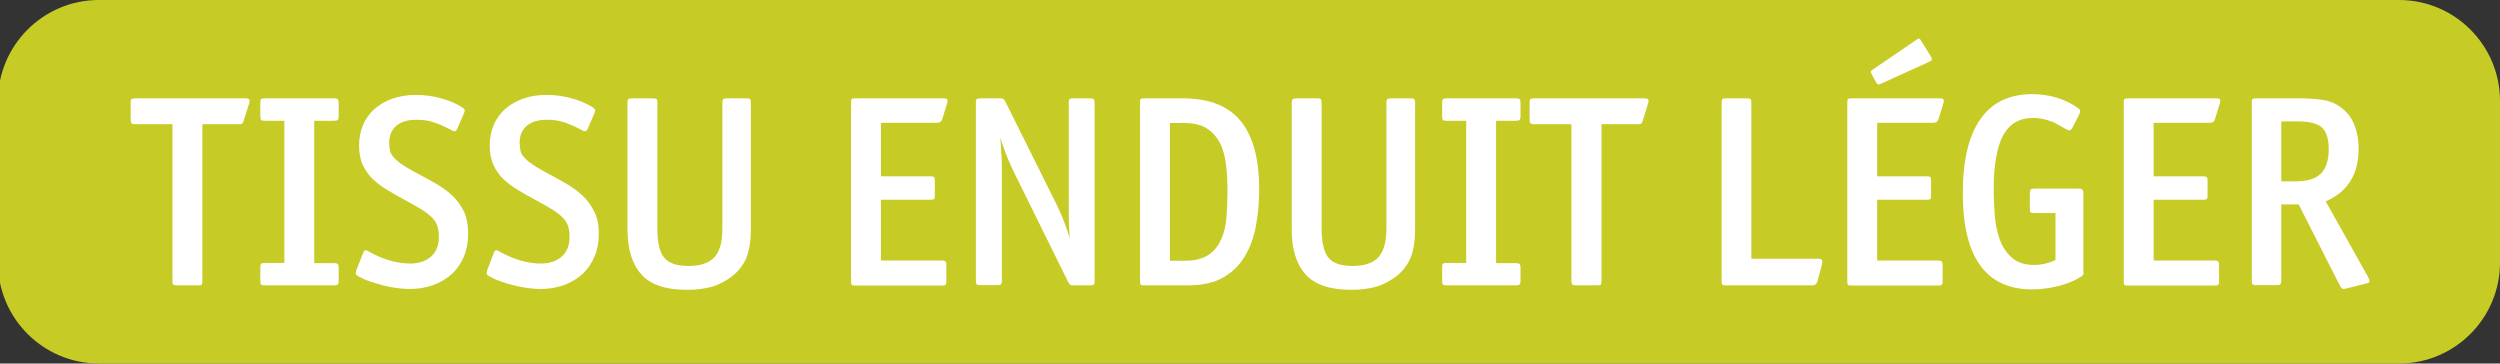 <?xml version="1.0" encoding="utf-8"?>
<!-- Generator: Adobe Illustrator 24.3.0, SVG Export Plug-In . SVG Version: 6.00 Build 0)  -->
<svg xmlns="http://www.w3.org/2000/svg" version="1.1" id="Calque_1" xmlns:xlink="http://www.w3.org/1999/xlink" viewBox="0 0 123.79 18" style="enable-background:new 0 0 123.79 18;" xml:space="preserve" preserveAspectRatio="xMinYMin">
<rect x="0" y="0" width="123.79" height="18" fill="#333333" stroke="none"/>
<style type="text/css">
	.st0{fill:#CC5B3A;}
	.st1{fill:#FFFFFF;}
	.st2{fill:#457CC4;}
	.st3{fill:#E3B21A;}
	.st4{fill:#E09A22;}
	.st5{fill:#D27A22;}
	.st6{fill:#7C499E;}
	.st7{fill:#A5BB34;}
	.st8{fill:#C2C230;}
	.st9{fill:#44AFCA;}
	.st10{fill:#C6CC25;}
	.st11{fill:#BAA226;}
	.st12{fill:#8ABD39;}
	.st13{fill:#78B5E7;}
	.st14{fill:#5368A6;}
	.st15{fill:#625099;}
	.st16{fill:#C44B98;}
	.st17{fill:#B23E51;}
</style>
<path class="st10" d="M4.9,0h113.89c2.76,0,5,2.24,5,5v8c0,2.76-2.24,5-5,5H4.9c-2.76,0-5-2.24-5-5V5C-0.1,2.24,2.14,0,4.9,0z"/>
<g>
	<path class="st1" d="M12.07,5.96C12.05,6.03,12.03,6.08,12,6.11c-0.03,0.03-0.08,0.04-0.16,0.04h-1.82v7.75
		c0,0.1-0.01,0.16-0.03,0.19c-0.02,0.03-0.08,0.04-0.18,0.04H8.78c-0.1,0-0.16-0.01-0.2-0.04C8.55,14.06,8.54,14,8.54,13.9V6.15H6.7
		c-0.1,0-0.16-0.02-0.19-0.05c-0.03-0.03-0.04-0.1-0.04-0.2V5.1c0-0.1,0.01-0.16,0.04-0.19C6.54,4.88,6.6,4.87,6.7,4.87h5.43
		c0.13,0,0.2,0.02,0.22,0.07c0.02,0.04,0.01,0.13-0.03,0.24L12.07,5.96z"/>
	<path class="st1" d="M16.72,14.09c-0.03,0.03-0.1,0.04-0.2,0.04h-3.4c-0.1,0-0.16-0.01-0.19-0.04c-0.03-0.03-0.04-0.09-0.04-0.19
		v-0.65c0-0.1,0.01-0.16,0.04-0.19s0.09-0.04,0.19-0.04h0.96V5.98h-0.96c-0.1,0-0.16-0.01-0.19-0.04c-0.03-0.03-0.04-0.09-0.04-0.19
		V5.1c0-0.1,0.01-0.16,0.04-0.19c0.03-0.03,0.09-0.04,0.19-0.04h3.4c0.1,0,0.16,0.01,0.2,0.04C16.75,4.94,16.77,5,16.77,5.1v0.65
		c0,0.1-0.02,0.16-0.05,0.19c-0.03,0.03-0.1,0.04-0.2,0.04h-0.96v7.05h0.96c0.1,0,0.16,0.01,0.2,0.04c0.03,0.03,0.05,0.09,0.05,0.19
		v0.65C16.77,14,16.75,14.06,16.72,14.09z"/>
	<path class="st1" d="M23.18,11.59c0,0.41-0.07,0.78-0.21,1.11c-0.14,0.34-0.33,0.62-0.59,0.86c-0.25,0.23-0.56,0.42-0.91,0.55
		c-0.36,0.13-0.75,0.2-1.2,0.2c-0.2,0-0.41-0.02-0.63-0.05c-0.23-0.03-0.45-0.07-0.67-0.13s-0.43-0.12-0.64-0.19
		c-0.21-0.07-0.39-0.15-0.55-0.24c-0.09-0.04-0.14-0.09-0.16-0.13c-0.01-0.04,0-0.11,0.03-0.21L18,12.48
		c0.04-0.09,0.09-0.11,0.18-0.07c0.08,0.05,0.15,0.08,0.2,0.11c0.34,0.18,0.67,0.31,1,0.4c0.32,0.08,0.63,0.13,0.92,0.13
		c0.44,0,0.79-0.12,1.05-0.35c0.26-0.23,0.38-0.56,0.38-0.97c0-0.21-0.02-0.38-0.07-0.53s-0.13-0.29-0.26-0.42
		c-0.13-0.13-0.3-0.27-0.53-0.41c-0.23-0.14-0.53-0.31-0.9-0.51c-0.29-0.15-0.56-0.31-0.82-0.47s-0.49-0.33-0.7-0.53
		s-0.36-0.43-0.49-0.7c-0.12-0.27-0.18-0.58-0.18-0.95c0-0.38,0.07-0.72,0.2-1.03s0.33-0.57,0.57-0.79C18.81,5.17,19.1,5,19.45,4.88
		c0.35-0.12,0.73-0.18,1.15-0.18c0.4,0,0.8,0.05,1.21,0.16c0.41,0.11,0.77,0.26,1.07,0.45c0.06,0.04,0.1,0.08,0.12,0.11
		c0.02,0.03,0.01,0.08-0.01,0.15l-0.35,0.81c-0.04,0.08-0.08,0.12-0.13,0.12c-0.05,0-0.13-0.04-0.24-0.1
		c-0.29-0.15-0.56-0.27-0.81-0.35s-0.53-0.12-0.84-0.12c-0.43,0-0.77,0.1-1,0.3c-0.23,0.2-0.35,0.48-0.35,0.84
		c0,0.16,0.02,0.3,0.05,0.42c0.04,0.12,0.1,0.23,0.2,0.33c0.09,0.1,0.22,0.21,0.38,0.32c0.16,0.11,0.37,0.23,0.62,0.37
		c0.35,0.19,0.69,0.37,1.01,0.55c0.32,0.18,0.6,0.38,0.85,0.61c0.25,0.23,0.44,0.5,0.59,0.8C23.11,10.76,23.18,11.14,23.18,11.59z"
		/>
	<path class="st1" d="M29.65,11.59c0,0.41-0.07,0.78-0.21,1.11c-0.14,0.34-0.34,0.62-0.59,0.86c-0.25,0.23-0.56,0.42-0.91,0.55
		c-0.36,0.13-0.75,0.2-1.19,0.2c-0.2,0-0.41-0.02-0.63-0.05c-0.22-0.03-0.45-0.07-0.67-0.13c-0.22-0.05-0.43-0.12-0.64-0.19
		c-0.21-0.07-0.39-0.15-0.55-0.24c-0.09-0.04-0.14-0.09-0.16-0.13c-0.01-0.04,0-0.11,0.03-0.21l0.34-0.88
		c0.04-0.09,0.09-0.11,0.18-0.07c0.08,0.05,0.15,0.08,0.2,0.11c0.34,0.18,0.67,0.31,1,0.4c0.32,0.08,0.63,0.13,0.92,0.13
		c0.44,0,0.79-0.12,1.05-0.35c0.26-0.23,0.38-0.56,0.38-0.97c0-0.21-0.02-0.38-0.07-0.53s-0.13-0.29-0.26-0.42
		c-0.13-0.13-0.3-0.27-0.53-0.41c-0.23-0.14-0.53-0.31-0.9-0.51c-0.29-0.15-0.56-0.31-0.82-0.47c-0.26-0.16-0.49-0.33-0.7-0.53
		c-0.2-0.2-0.37-0.43-0.49-0.7s-0.18-0.58-0.18-0.95c0-0.38,0.07-0.72,0.2-1.03c0.13-0.31,0.33-0.57,0.57-0.79
		c0.25-0.22,0.54-0.38,0.89-0.51c0.35-0.12,0.73-0.18,1.15-0.18c0.4,0,0.8,0.05,1.21,0.16c0.41,0.11,0.77,0.26,1.07,0.45
		c0.06,0.04,0.1,0.08,0.12,0.11c0.02,0.03,0.01,0.08-0.01,0.15l-0.35,0.81c-0.04,0.08-0.08,0.12-0.13,0.12
		c-0.05,0-0.14-0.04-0.24-0.1c-0.29-0.15-0.56-0.27-0.81-0.35s-0.53-0.12-0.84-0.12c-0.43,0-0.76,0.1-1,0.3
		c-0.23,0.2-0.35,0.48-0.35,0.84c0,0.16,0.02,0.3,0.05,0.42s0.1,0.23,0.2,0.33c0.09,0.1,0.22,0.21,0.38,0.32
		c0.16,0.11,0.37,0.23,0.62,0.37c0.35,0.19,0.69,0.37,1,0.55c0.32,0.18,0.6,0.38,0.85,0.61c0.25,0.23,0.44,0.5,0.59,0.8
		C29.58,10.76,29.65,11.14,29.65,11.59z"/>
	<path class="st1" d="M36.97,12.73c-0.14,0.36-0.38,0.68-0.72,0.95c-0.3,0.23-0.62,0.4-0.97,0.51c-0.35,0.1-0.77,0.16-1.27,0.16
		c-1.04,0-1.8-0.25-2.25-0.76c-0.46-0.51-0.69-1.25-0.69-2.23V5.1c0-0.1,0.02-0.16,0.05-0.19c0.03-0.03,0.1-0.04,0.2-0.04h1.01
		c0.1,0,0.16,0.01,0.19,0.04C32.54,4.94,32.55,5,32.55,5.1v6.22c0,0.68,0.11,1.17,0.34,1.44c0.23,0.28,0.63,0.41,1.2,0.41
		c0.58,0,1.01-0.14,1.28-0.43c0.27-0.29,0.4-0.76,0.4-1.41V5.1c0-0.1,0.01-0.16,0.04-0.19c0.03-0.03,0.09-0.04,0.19-0.04h0.96
		c0.1,0,0.16,0.01,0.19,0.04C37.17,4.94,37.18,5,37.18,5.1v6.21C37.18,11.89,37.11,12.37,36.97,12.73z"/>
	<path class="st1" d="M46.66,5.89c-0.04,0.13-0.12,0.19-0.26,0.19h-2.78v2.65h2.44c0.1,0,0.16,0.01,0.19,0.04
		c0.03,0.03,0.04,0.09,0.04,0.19v0.72c0,0.1-0.01,0.16-0.04,0.18c-0.03,0.02-0.09,0.03-0.19,0.03h-2.44v3.01h3.01
		c0.1,0,0.16,0.02,0.19,0.05c0.03,0.03,0.04,0.1,0.04,0.2v0.76c0,0.1-0.01,0.16-0.04,0.19c-0.03,0.03-0.09,0.04-0.19,0.04h-4.28
		c-0.1,0-0.16-0.01-0.18-0.04c-0.02-0.03-0.03-0.09-0.03-0.19V5.1c0-0.1,0.01-0.16,0.03-0.19c0.02-0.03,0.08-0.04,0.18-0.04h4.35
		c0.13,0,0.2,0.02,0.21,0.07s0.01,0.11-0.02,0.2L46.66,5.89z"/>
	<path class="st1" d="M54.16,14.09c-0.03,0.03-0.09,0.04-0.19,0.04h-0.81c-0.08,0-0.14-0.01-0.17-0.03
		c-0.03-0.02-0.07-0.07-0.11-0.16l-2.73-5.53C50,8.09,49.88,7.81,49.79,7.57c-0.09-0.24-0.18-0.5-0.26-0.76
		c0.02,0.25,0.04,0.5,0.05,0.74c0.02,0.24,0.03,0.49,0.03,0.74v5.6c0,0.1-0.02,0.16-0.05,0.19c-0.03,0.03-0.1,0.04-0.2,0.04h-0.81
		c-0.1,0-0.16-0.01-0.19-0.04c-0.03-0.03-0.04-0.09-0.04-0.19V5.1c0-0.1,0.01-0.16,0.04-0.19c0.03-0.03,0.09-0.04,0.19-0.04h0.97
		c0.08,0,0.13,0.01,0.16,0.03c0.03,0.02,0.06,0.07,0.11,0.15l2.56,5.14c0.15,0.32,0.27,0.59,0.36,0.84c0.09,0.24,0.18,0.5,0.26,0.76
		c-0.02-0.23-0.03-0.47-0.04-0.72c-0.01-0.24-0.01-0.48-0.01-0.72V5.1c0-0.1,0.01-0.16,0.04-0.19c0.03-0.03,0.09-0.04,0.19-0.04
		h0.81c0.1,0,0.16,0.01,0.19,0.04C54.19,4.94,54.2,5,54.2,5.1v8.8C54.2,14,54.19,14.06,54.16,14.09z"/>
	<path class="st1" d="M62.35,9.36c0,0.63-0.05,1.23-0.16,1.81c-0.1,0.58-0.29,1.08-0.55,1.52s-0.62,0.79-1.07,1.05
		c-0.45,0.26-1.04,0.39-1.75,0.39h-2.16c-0.1,0-0.16-0.01-0.18-0.04c-0.02-0.03-0.03-0.09-0.03-0.19V5.1c0-0.1,0.01-0.16,0.03-0.19
		c0.02-0.03,0.08-0.04,0.18-0.04h1.89c0.69,0,1.28,0.1,1.76,0.3s0.87,0.49,1.17,0.88c0.3,0.39,0.52,0.86,0.66,1.42
		C62.28,8.02,62.35,8.65,62.35,9.36z M60.78,9.49c0-0.47-0.02-0.91-0.07-1.32s-0.14-0.77-0.3-1.08s-0.37-0.55-0.65-0.73
		c-0.28-0.18-0.66-0.27-1.14-0.27h-0.69v6.82h0.76c0.49,0,0.87-0.1,1.15-0.29c0.28-0.19,0.49-0.45,0.63-0.77
		c0.14-0.32,0.23-0.68,0.26-1.09C60.76,10.34,60.78,9.92,60.78,9.49z"/>
	<path class="st1" d="M69.86,12.73c-0.14,0.36-0.38,0.68-0.72,0.95c-0.3,0.23-0.62,0.4-0.97,0.51c-0.35,0.1-0.77,0.16-1.27,0.16
		c-1.04,0-1.79-0.25-2.25-0.76c-0.46-0.51-0.69-1.25-0.69-2.23V5.1c0-0.1,0.02-0.16,0.05-0.19c0.03-0.03,0.1-0.04,0.2-0.04h1.01
		c0.1,0,0.16,0.01,0.19,0.04C65.42,4.94,65.44,5,65.44,5.1v6.22c0,0.68,0.12,1.17,0.34,1.44c0.23,0.28,0.63,0.41,1.19,0.41
		c0.58,0,1.01-0.14,1.28-0.43c0.26-0.29,0.4-0.76,0.4-1.41V5.1c0-0.1,0.01-0.16,0.04-0.19c0.03-0.03,0.09-0.04,0.19-0.04h0.96
		c0.1,0,0.16,0.01,0.19,0.04C70.05,4.94,70.07,5,70.07,5.1v6.21C70.07,11.89,70,12.37,69.86,12.73z"/>
	<path class="st1" d="M75.24,14.09c-0.03,0.03-0.1,0.04-0.2,0.04h-3.4c-0.1,0-0.16-0.01-0.19-0.04c-0.03-0.03-0.04-0.09-0.04-0.19
		v-0.65c0-0.1,0.01-0.16,0.04-0.19s0.09-0.04,0.19-0.04h0.96V5.98h-0.96c-0.1,0-0.16-0.01-0.19-0.04c-0.03-0.03-0.04-0.09-0.04-0.19
		V5.1c0-0.1,0.01-0.16,0.04-0.19c0.03-0.03,0.09-0.04,0.19-0.04h3.4c0.1,0,0.16,0.01,0.2,0.04C75.28,4.94,75.29,5,75.29,5.1v0.65
		c0,0.1-0.02,0.16-0.05,0.19c-0.03,0.03-0.1,0.04-0.2,0.04h-0.96v7.05h0.96c0.1,0,0.16,0.01,0.2,0.04c0.03,0.03,0.05,0.09,0.05,0.19
		v0.65C75.29,14,75.28,14.06,75.24,14.09z"/>
	<path class="st1" d="M81.35,5.96c-0.02,0.07-0.04,0.12-0.07,0.15c-0.03,0.03-0.08,0.04-0.16,0.04H79.3v7.75
		c0,0.1-0.01,0.16-0.03,0.19c-0.02,0.03-0.08,0.04-0.18,0.04h-1.03c-0.1,0-0.16-0.01-0.2-0.04c-0.03-0.03-0.05-0.09-0.05-0.19V6.15
		h-1.84c-0.1,0-0.16-0.02-0.19-0.05c-0.03-0.03-0.04-0.1-0.04-0.2V5.1c0-0.1,0.01-0.16,0.04-0.19c0.03-0.03,0.09-0.04,0.19-0.04
		h5.43c0.13,0,0.2,0.02,0.22,0.07c0.02,0.04,0.01,0.13-0.03,0.24L81.35,5.96z"/>
	<path class="st1" d="M89.99,13.94c-0.04,0.13-0.12,0.19-0.24,0.19h-4.29c-0.1,0-0.16-0.01-0.18-0.04
		c-0.02-0.03-0.03-0.09-0.03-0.19V5.1c0-0.1,0.01-0.16,0.03-0.19c0.02-0.03,0.08-0.04,0.18-0.04h1.03c0.1,0,0.16,0.01,0.2,0.04
		C86.71,4.94,86.72,5,86.72,5.1v7.71h3.29c0.12,0,0.2,0.03,0.21,0.07c0.02,0.05,0.01,0.13-0.01,0.24L89.99,13.94z"/>
	<path class="st1" d="M95.99,5.89c-0.04,0.13-0.12,0.19-0.26,0.19h-2.78v2.65h2.44c0.1,0,0.16,0.01,0.19,0.04
		c0.03,0.03,0.04,0.09,0.04,0.19v0.72c0,0.1-0.01,0.16-0.04,0.18c-0.03,0.02-0.09,0.03-0.19,0.03h-2.44v3.01h3.01
		c0.1,0,0.16,0.02,0.19,0.05c0.03,0.03,0.04,0.1,0.04,0.2v0.76c0,0.1-0.01,0.16-0.04,0.19c-0.03,0.03-0.09,0.04-0.19,0.04h-4.28
		c-0.1,0-0.16-0.01-0.18-0.04c-0.02-0.03-0.03-0.09-0.03-0.19V5.1c0-0.1,0.01-0.16,0.03-0.19c0.02-0.03,0.08-0.04,0.18-0.04h4.35
		c0.13,0,0.2,0.02,0.21,0.07s0.01,0.11-0.02,0.2L95.99,5.89z M95.65,2.97C95.63,3,95.57,3.04,95.46,3.09l-2.31,1.05
		c-0.08,0.04-0.13,0.05-0.16,0.04c-0.03-0.01-0.05-0.04-0.08-0.08l-0.23-0.43c-0.04-0.07-0.05-0.12-0.04-0.14s0.05-0.06,0.13-0.11
		l2.08-1.42C94.94,1.93,95,1.9,95.04,1.92c0.03,0.01,0.07,0.06,0.11,0.14l0.45,0.72C95.65,2.87,95.67,2.93,95.65,2.97z"/>
	<path class="st1" d="M103.14,13.62c-0.03,0.04-0.09,0.08-0.18,0.13c-0.3,0.18-0.65,0.32-1.07,0.42c-0.41,0.1-0.84,0.16-1.27,0.16
		c-1.14,0-2-0.4-2.57-1.19s-0.86-1.99-0.86-3.57c0-1.62,0.29-2.84,0.87-3.67c0.58-0.83,1.44-1.24,2.58-1.24
		c0.41,0,0.82,0.06,1.21,0.18c0.4,0.12,0.74,0.29,1.04,0.51c0.07,0.04,0.11,0.09,0.11,0.15c0,0.04-0.02,0.1-0.05,0.17l-0.35,0.69
		c-0.05,0.07-0.09,0.1-0.14,0.09s-0.09-0.02-0.13-0.04c-0.19-0.11-0.36-0.2-0.5-0.28c-0.14-0.08-0.28-0.13-0.41-0.17
		c-0.13-0.04-0.25-0.07-0.37-0.09c-0.12-0.02-0.25-0.03-0.38-0.03c-0.68,0-1.17,0.29-1.48,0.86s-0.47,1.47-0.47,2.69
		c0,0.38,0.02,0.79,0.05,1.23c0.03,0.44,0.11,0.85,0.24,1.21c0.13,0.37,0.33,0.68,0.6,0.92c0.27,0.25,0.65,0.37,1.13,0.37
		c0.34,0,0.69-0.08,1.04-0.24v-2.33h-1.04c-0.1,0-0.16-0.01-0.19-0.04c-0.03-0.03-0.04-0.09-0.04-0.19V9.59
		c0-0.1,0.01-0.16,0.04-0.2s0.09-0.05,0.19-0.05h2.18c0.1,0,0.16,0.02,0.19,0.05s0.05,0.1,0.05,0.2v3.86
		C103.18,13.53,103.17,13.58,103.14,13.62z"/>
	<path class="st1" d="M109.68,5.89c-0.04,0.13-0.12,0.19-0.26,0.19h-2.78v2.65h2.44c0.1,0,0.16,0.01,0.19,0.04
		c0.03,0.03,0.04,0.09,0.04,0.19v0.72c0,0.1-0.01,0.16-0.04,0.18c-0.03,0.02-0.09,0.03-0.19,0.03h-2.44v3.01h3.01
		c0.1,0,0.16,0.02,0.19,0.05c0.03,0.03,0.04,0.1,0.04,0.2v0.76c0,0.1-0.01,0.16-0.04,0.19c-0.03,0.03-0.09,0.04-0.19,0.04h-4.28
		c-0.1,0-0.16-0.01-0.18-0.04c-0.02-0.03-0.03-0.09-0.03-0.19V5.1c0-0.1,0.01-0.16,0.03-0.19c0.02-0.03,0.08-0.04,0.18-0.04h4.35
		c0.13,0,0.2,0.02,0.21,0.07s0.01,0.11-0.02,0.2L109.68,5.89z"/>
	<path class="st1" d="M117.33,13.9c0.01,0.06-0.04,0.11-0.13,0.13l-1.05,0.26c-0.07,0.02-0.12,0.02-0.16,0.01
		c-0.03-0.01-0.07-0.05-0.12-0.14l-2.05-4.04h-0.86v3.77c0,0.1-0.02,0.16-0.05,0.19c-0.03,0.03-0.1,0.04-0.2,0.04h-1
		c-0.1,0-0.16-0.02-0.18-0.05c-0.02-0.03-0.03-0.1-0.03-0.21V5.1c0-0.1,0.01-0.16,0.03-0.19c0.02-0.03,0.08-0.04,0.18-0.04h2.15
		c0.57,0,1.01,0.04,1.32,0.11c0.32,0.07,0.59,0.21,0.82,0.41c0.26,0.21,0.46,0.48,0.59,0.82c0.13,0.34,0.2,0.72,0.2,1.15
		c0,1.27-0.54,2.14-1.63,2.61l2.09,3.73C117.29,13.77,117.32,13.84,117.33,13.9z M115.31,7.39c0-0.52-0.12-0.88-0.34-1.08
		c-0.23-0.2-0.63-0.3-1.21-0.3h-0.8v2.97h0.7c0.58,0,0.99-0.12,1.26-0.38C115.17,8.35,115.31,7.94,115.31,7.39z"/>
</g>
</svg>

